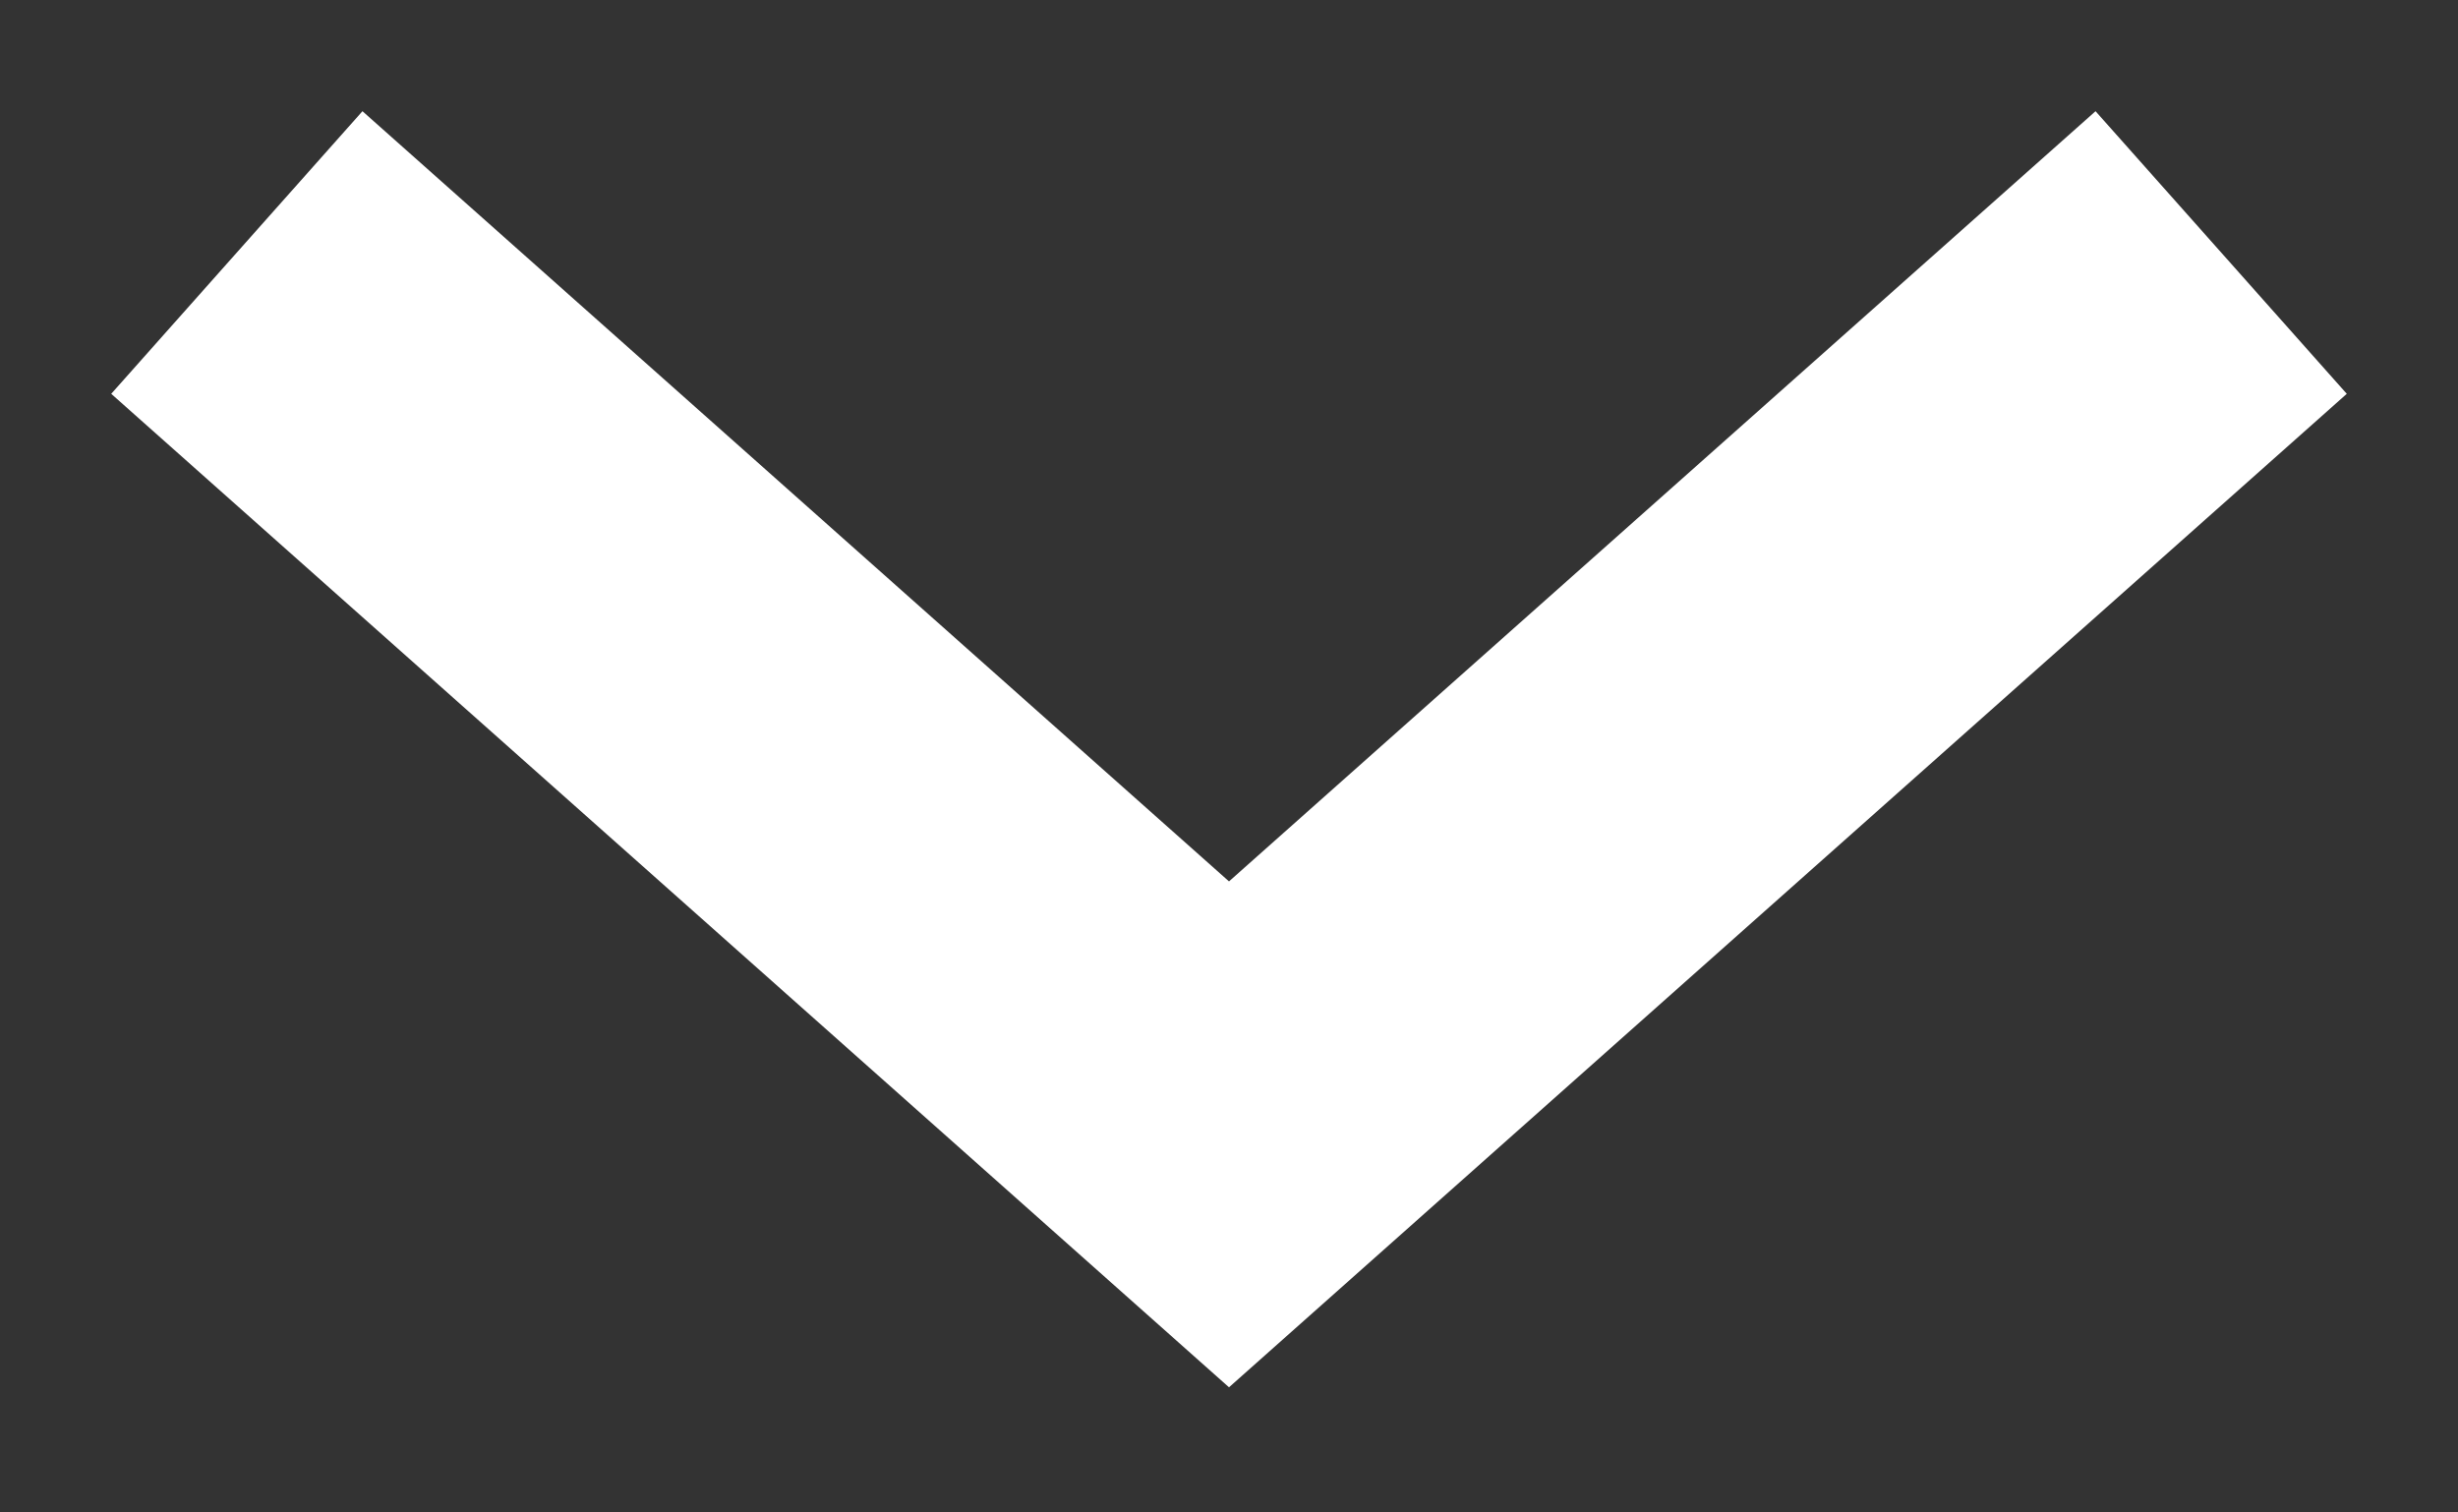 <svg width="13" height="8" viewBox="0 0 13 8" fill="none" xmlns="http://www.w3.org/2000/svg">
<rect x="0" y="0" width="13" height="8" fill="#333333" stroke="none"/>
<path d="M11 2L6.5 6L2 2" stroke="white" stroke-width="2" stroke-linecap="square"/>
</svg>
